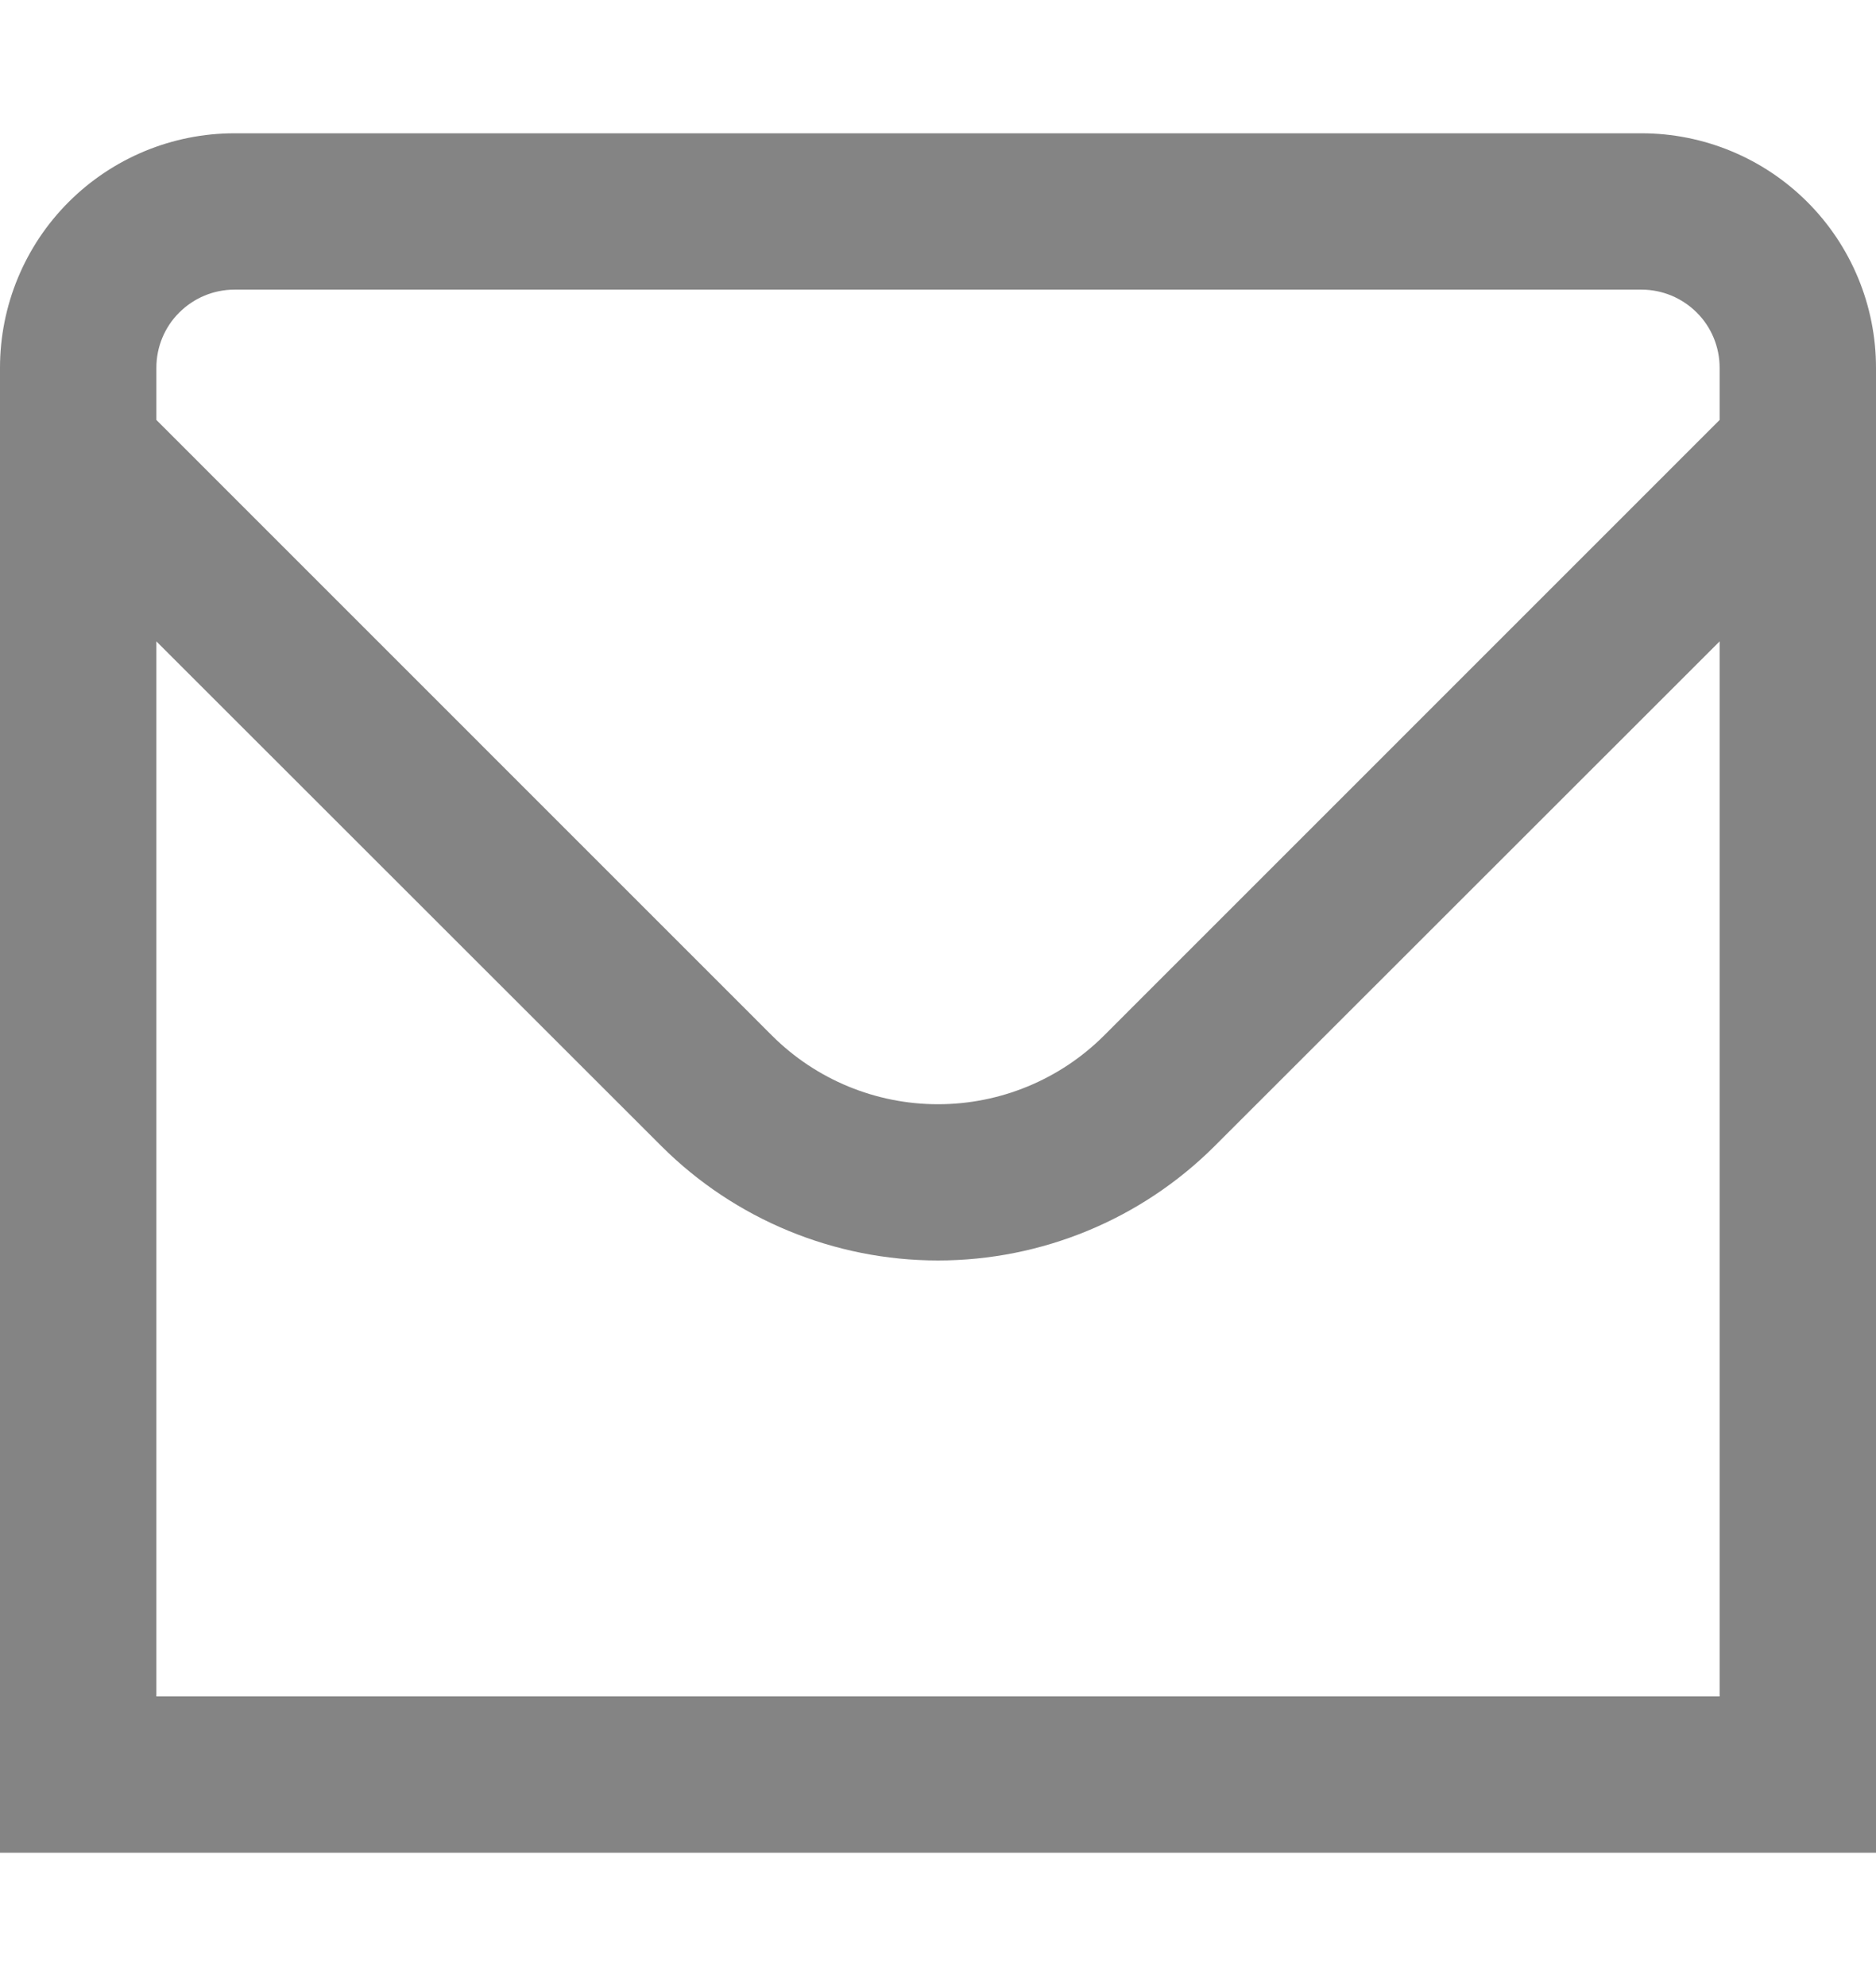 <svg width="17" height="18" viewBox="0 0 17 18" fill="none" xmlns="http://www.w3.org/2000/svg">
<g clip-path="url(#clip0_4164_101862)">
<path d="M14.875 1.208H2.125C1.561 1.208 1.021 1.432 0.622 1.831C0.224 2.229 0 2.77 0 3.333L0 16.792H17V3.333C17 2.77 16.776 2.229 16.378 1.831C15.979 1.432 15.439 1.208 14.875 1.208ZM2.125 2.625H14.875C15.063 2.625 15.243 2.7 15.376 2.833C15.509 2.965 15.583 3.146 15.583 3.333V3.806L10.003 9.387C9.604 9.785 9.063 10.008 8.5 10.008C7.937 10.008 7.396 9.785 6.997 9.387L1.417 3.806V3.333C1.417 3.146 1.491 2.965 1.624 2.833C1.757 2.7 1.937 2.625 2.125 2.625ZM1.417 15.375V5.813L5.995 10.389C6.66 11.052 7.561 11.424 8.5 11.424C9.439 11.424 10.34 11.052 11.005 10.389L15.583 5.813V15.375H1.417Z" fill="#848484"/>
</g>
<defs>
<clipPath id="clip0_4164_101862">
<rect width="17" height="17" fill="white" transform="translate(0 0.5)"/>
</clipPath>
</defs>
</svg>

